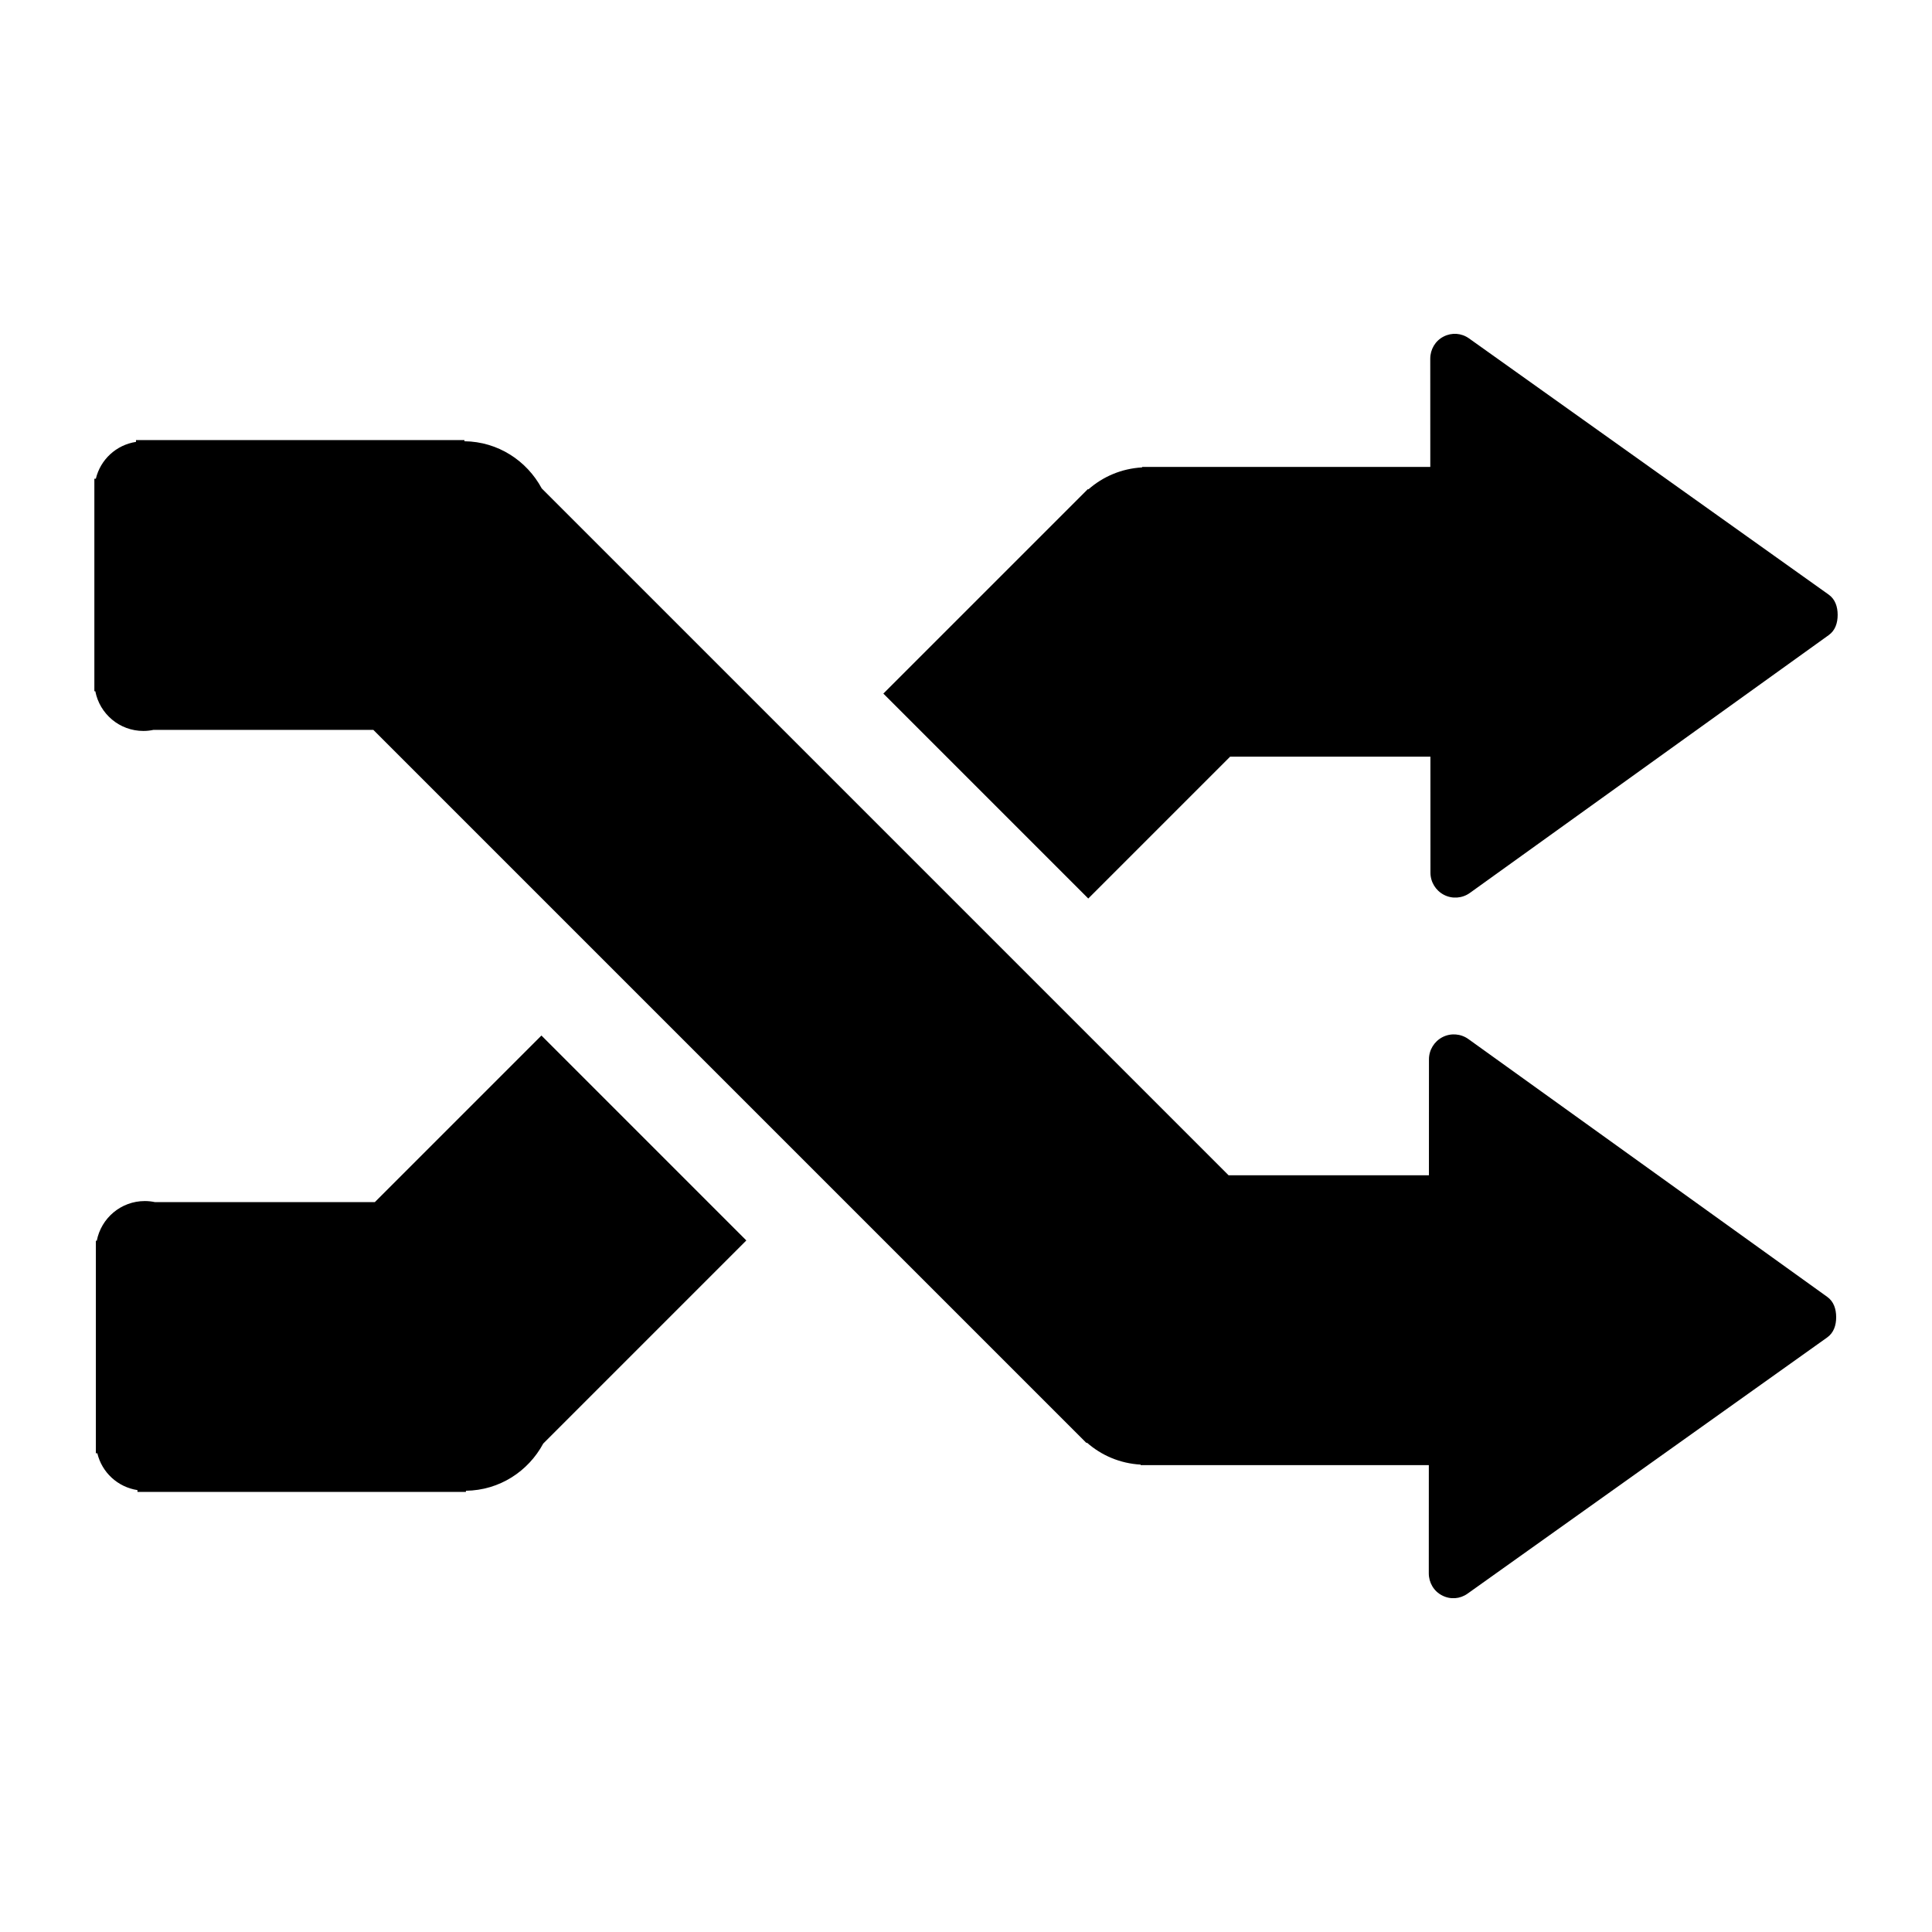 <?xml version="1.0" encoding="utf-8"?>

<!DOCTYPE svg PUBLIC "-//W3C//DTD SVG 1.1//EN" "http://www.w3.org/Graphics/SVG/1.1/DTD/svg11.dtd">
<!-- Uploaded to: SVG Repo, www.svgrepo.com, Generator: SVG Repo Mixer Tools -->
<svg fill="#000000" version="1.1" id="Layer_1" xmlns="http://www.w3.org/2000/svg" xmlns:xlink="http://www.w3.org/1999/xlink" 
	 width="800px" height="800px" viewBox="0 0 100 100" enable-background="new 0 0 100 100" xml:space="preserve">
<g>
	<path d="M19.401,62.222H8.022c-0.169-0.036-0.344-0.056-0.525-0.056c-1.236,0-2.262,0.885-2.488,2.056H4.962v11h0.076
		c0.238,0.992,1.056,1.75,2.078,1.906v0.094h17v-0.061c1.739-0.021,3.23-1.008,4.002-2.443L38.63,64.206L28.024,53.599
		L19.401,62.222z"/>
	<path d="M94.651,30.776l-18.614-13.26c-0.393-0.28-0.891-0.315-1.319-0.094c-0.428,0.219-0.688,0.662-0.688,1.146l0.002,5.599
		H59.116v0.026c-1.066,0.06-2.029,0.476-2.781,1.138l-0.021-0.021L45.722,35.9l10.607,10.607l7.341-7.341h10.368l0.002,6.005
		c0,0.481,0.271,0.924,0.7,1.146c0.429,0.222,0.946,0.183,1.34-0.099l18.576-13.346c0.338-0.241,0.461-0.631,0.461-1.046
		c0-0.003,0-0.003,0-0.003C95.116,31.406,94.991,31.017,94.651,30.776z"/>
	<path d="M94.578,67.126L76.002,53.781c-0.394-0.282-0.911-0.319-1.339-0.099c-0.429,0.223-0.7,0.665-0.7,1.146l-0.002,6.005H63.592
		L28.04,25.281c-0.772-1.435-2.263-2.421-4.001-2.442v-0.061h-17v0.094c-1.022,0.156-1.84,0.914-2.078,1.906H4.884v11h0.049
		c0.225,1.171,1.252,2.056,2.488,2.056c0.18,0,0.355-0.02,0.525-0.056h11.378l36.913,36.913l0.021-0.021
		c0.753,0.662,1.716,1.078,2.782,1.138v0.026h14.916l-0.002,5.599c0,0.484,0.26,0.928,0.688,1.146
		c0.429,0.223,0.926,0.187,1.319-0.093l18.614-13.26c0.34-0.242,0.465-0.631,0.465-1.049c0,0,0,0,0-0.004
		C95.039,67.758,94.916,67.367,94.578,67.126z"/>
</g>
</svg>